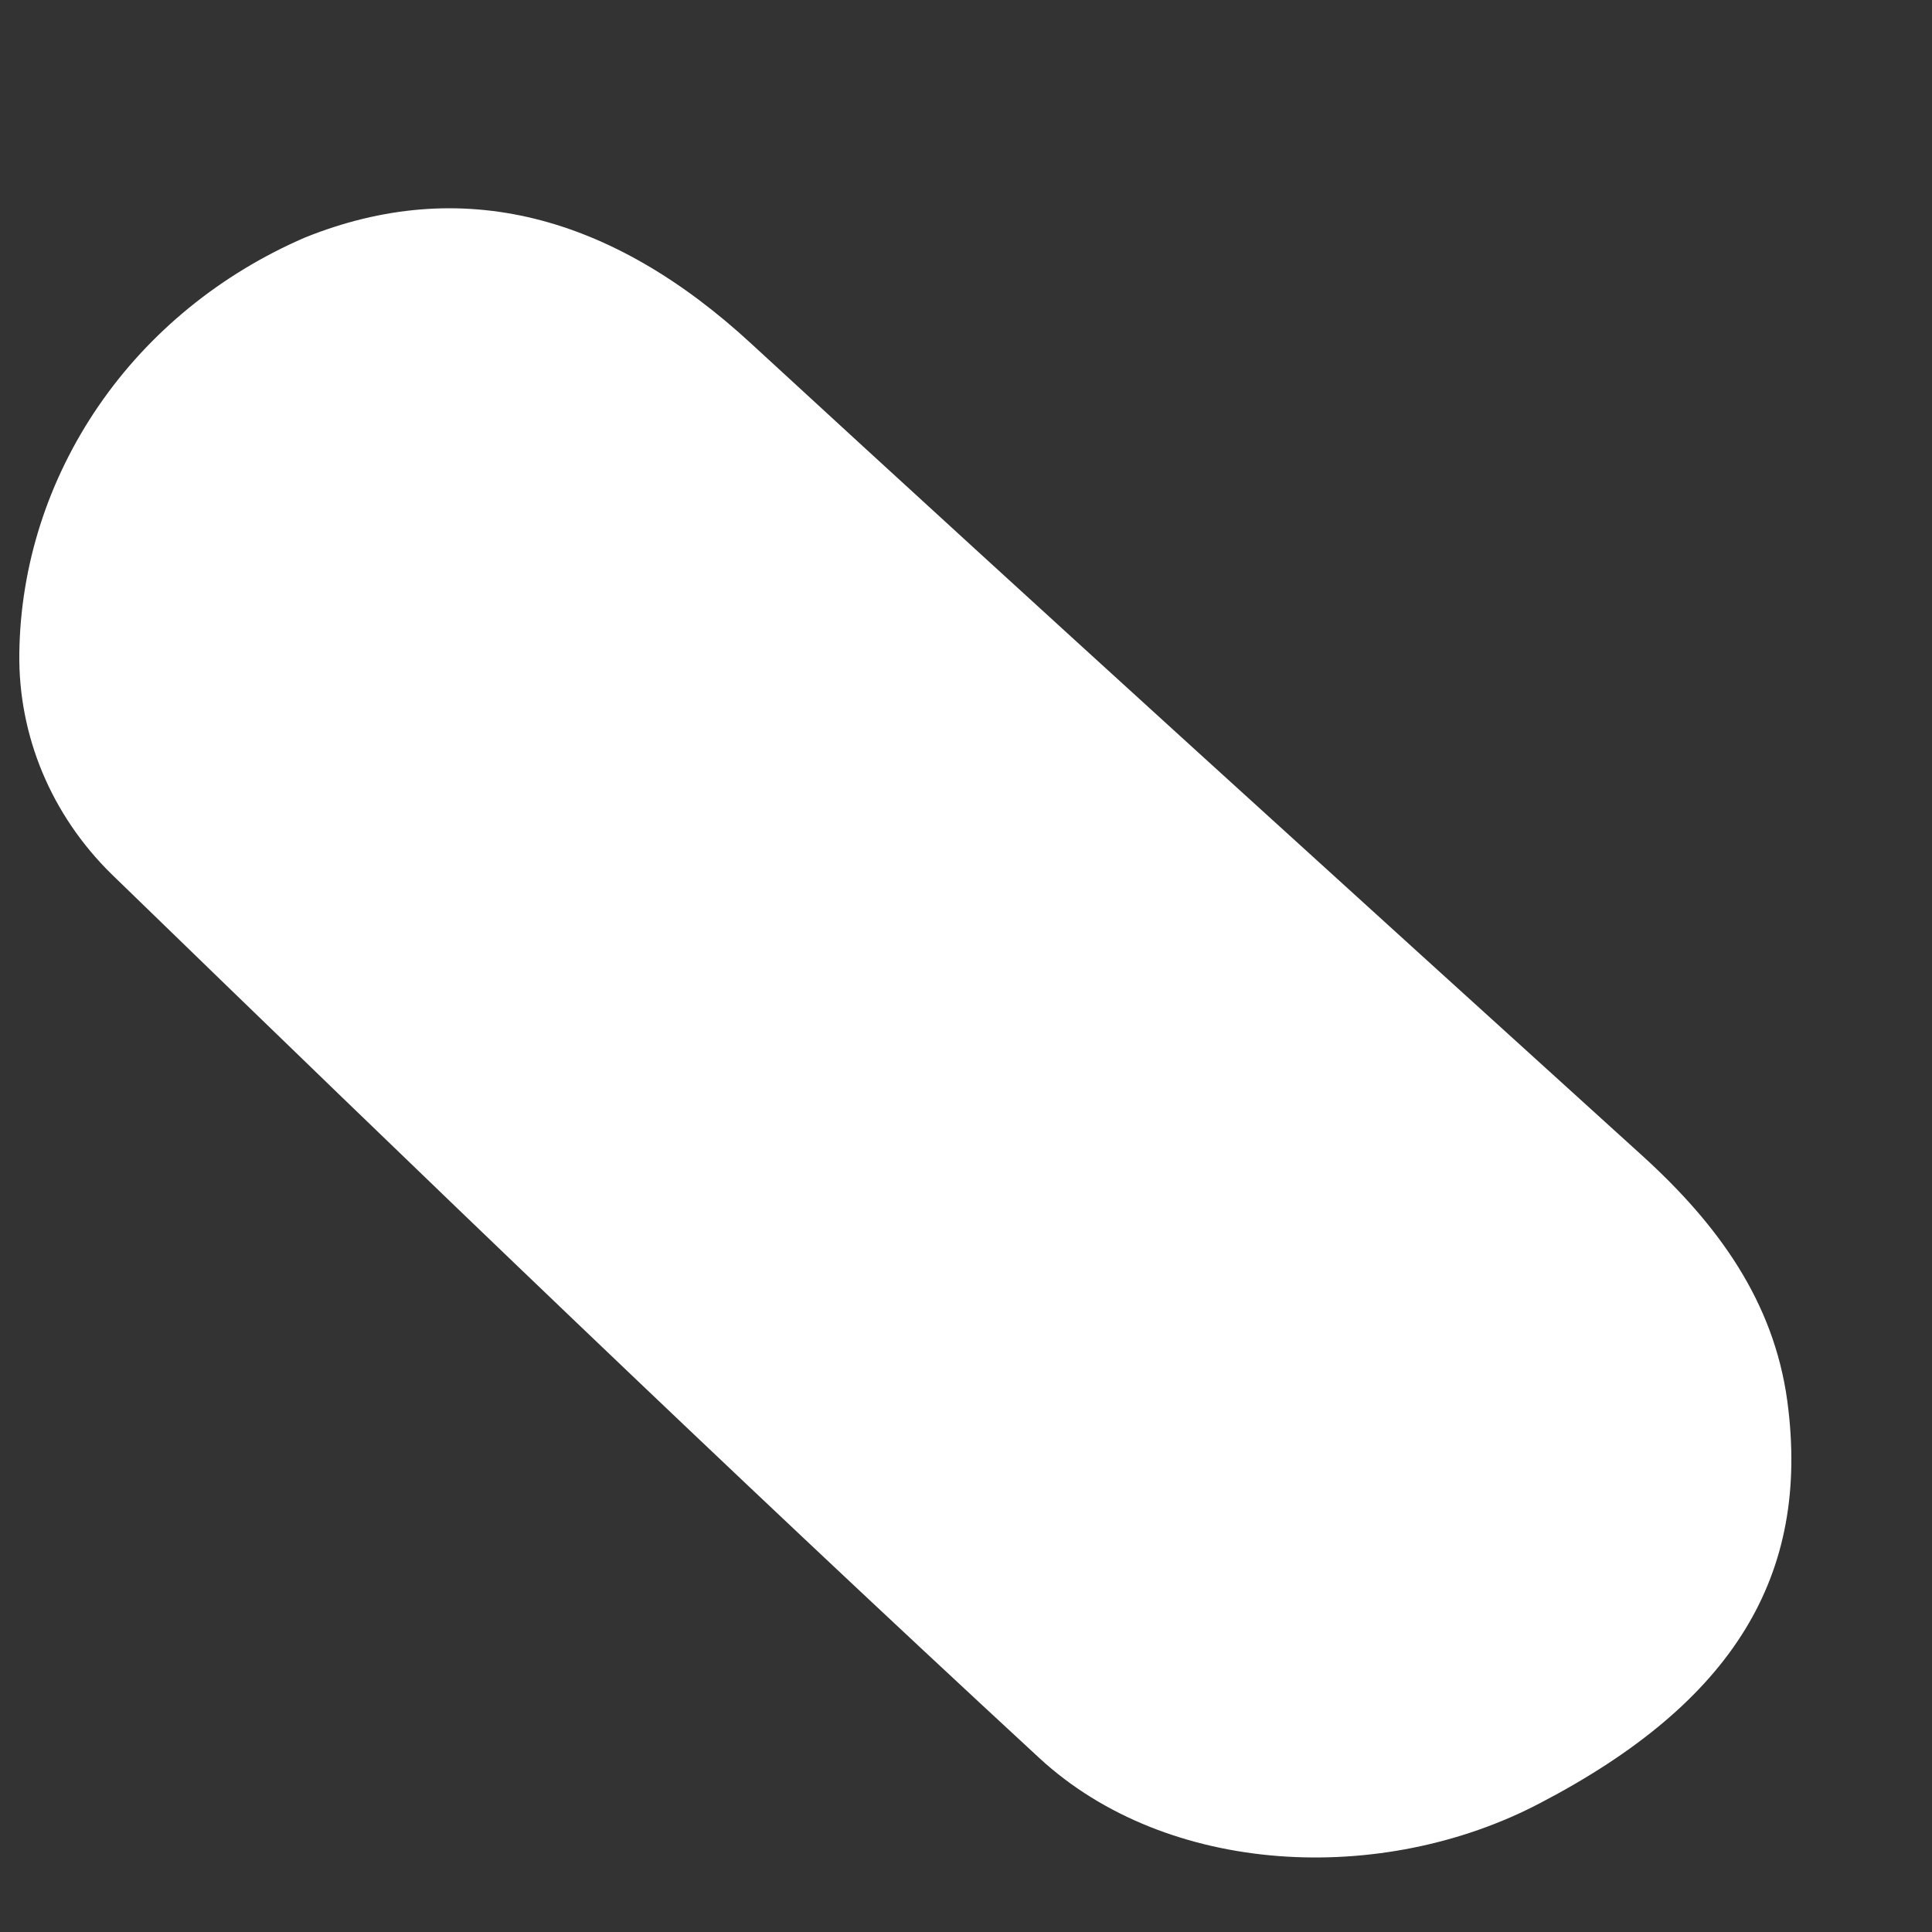 <svg xmlns="http://www.w3.org/2000/svg" width="7" height="7" viewBox="0 0 7 7" fill="none"><rect x="0" y="0" width="7" height="7" fill="#333333" stroke="none"/><path d="M0.07 2.367C0.074 2.049 0.174 1.738 0.357 1.471C0.54 1.204 0.799 0.993 1.104 0.861C1.669 0.633 2.215 0.776 2.725 1.248C3.796 2.234 4.873 3.21 5.95 4.187C6.223 4.435 6.427 4.714 6.476 5.078C6.56 5.709 6.28 6.168 5.58 6.533C5.007 6.834 4.23 6.798 3.766 6.37C2.628 5.319 1.514 4.244 0.404 3.167C0.186 2.953 0.066 2.666 0.07 2.367Z" fill="white"></path></svg>